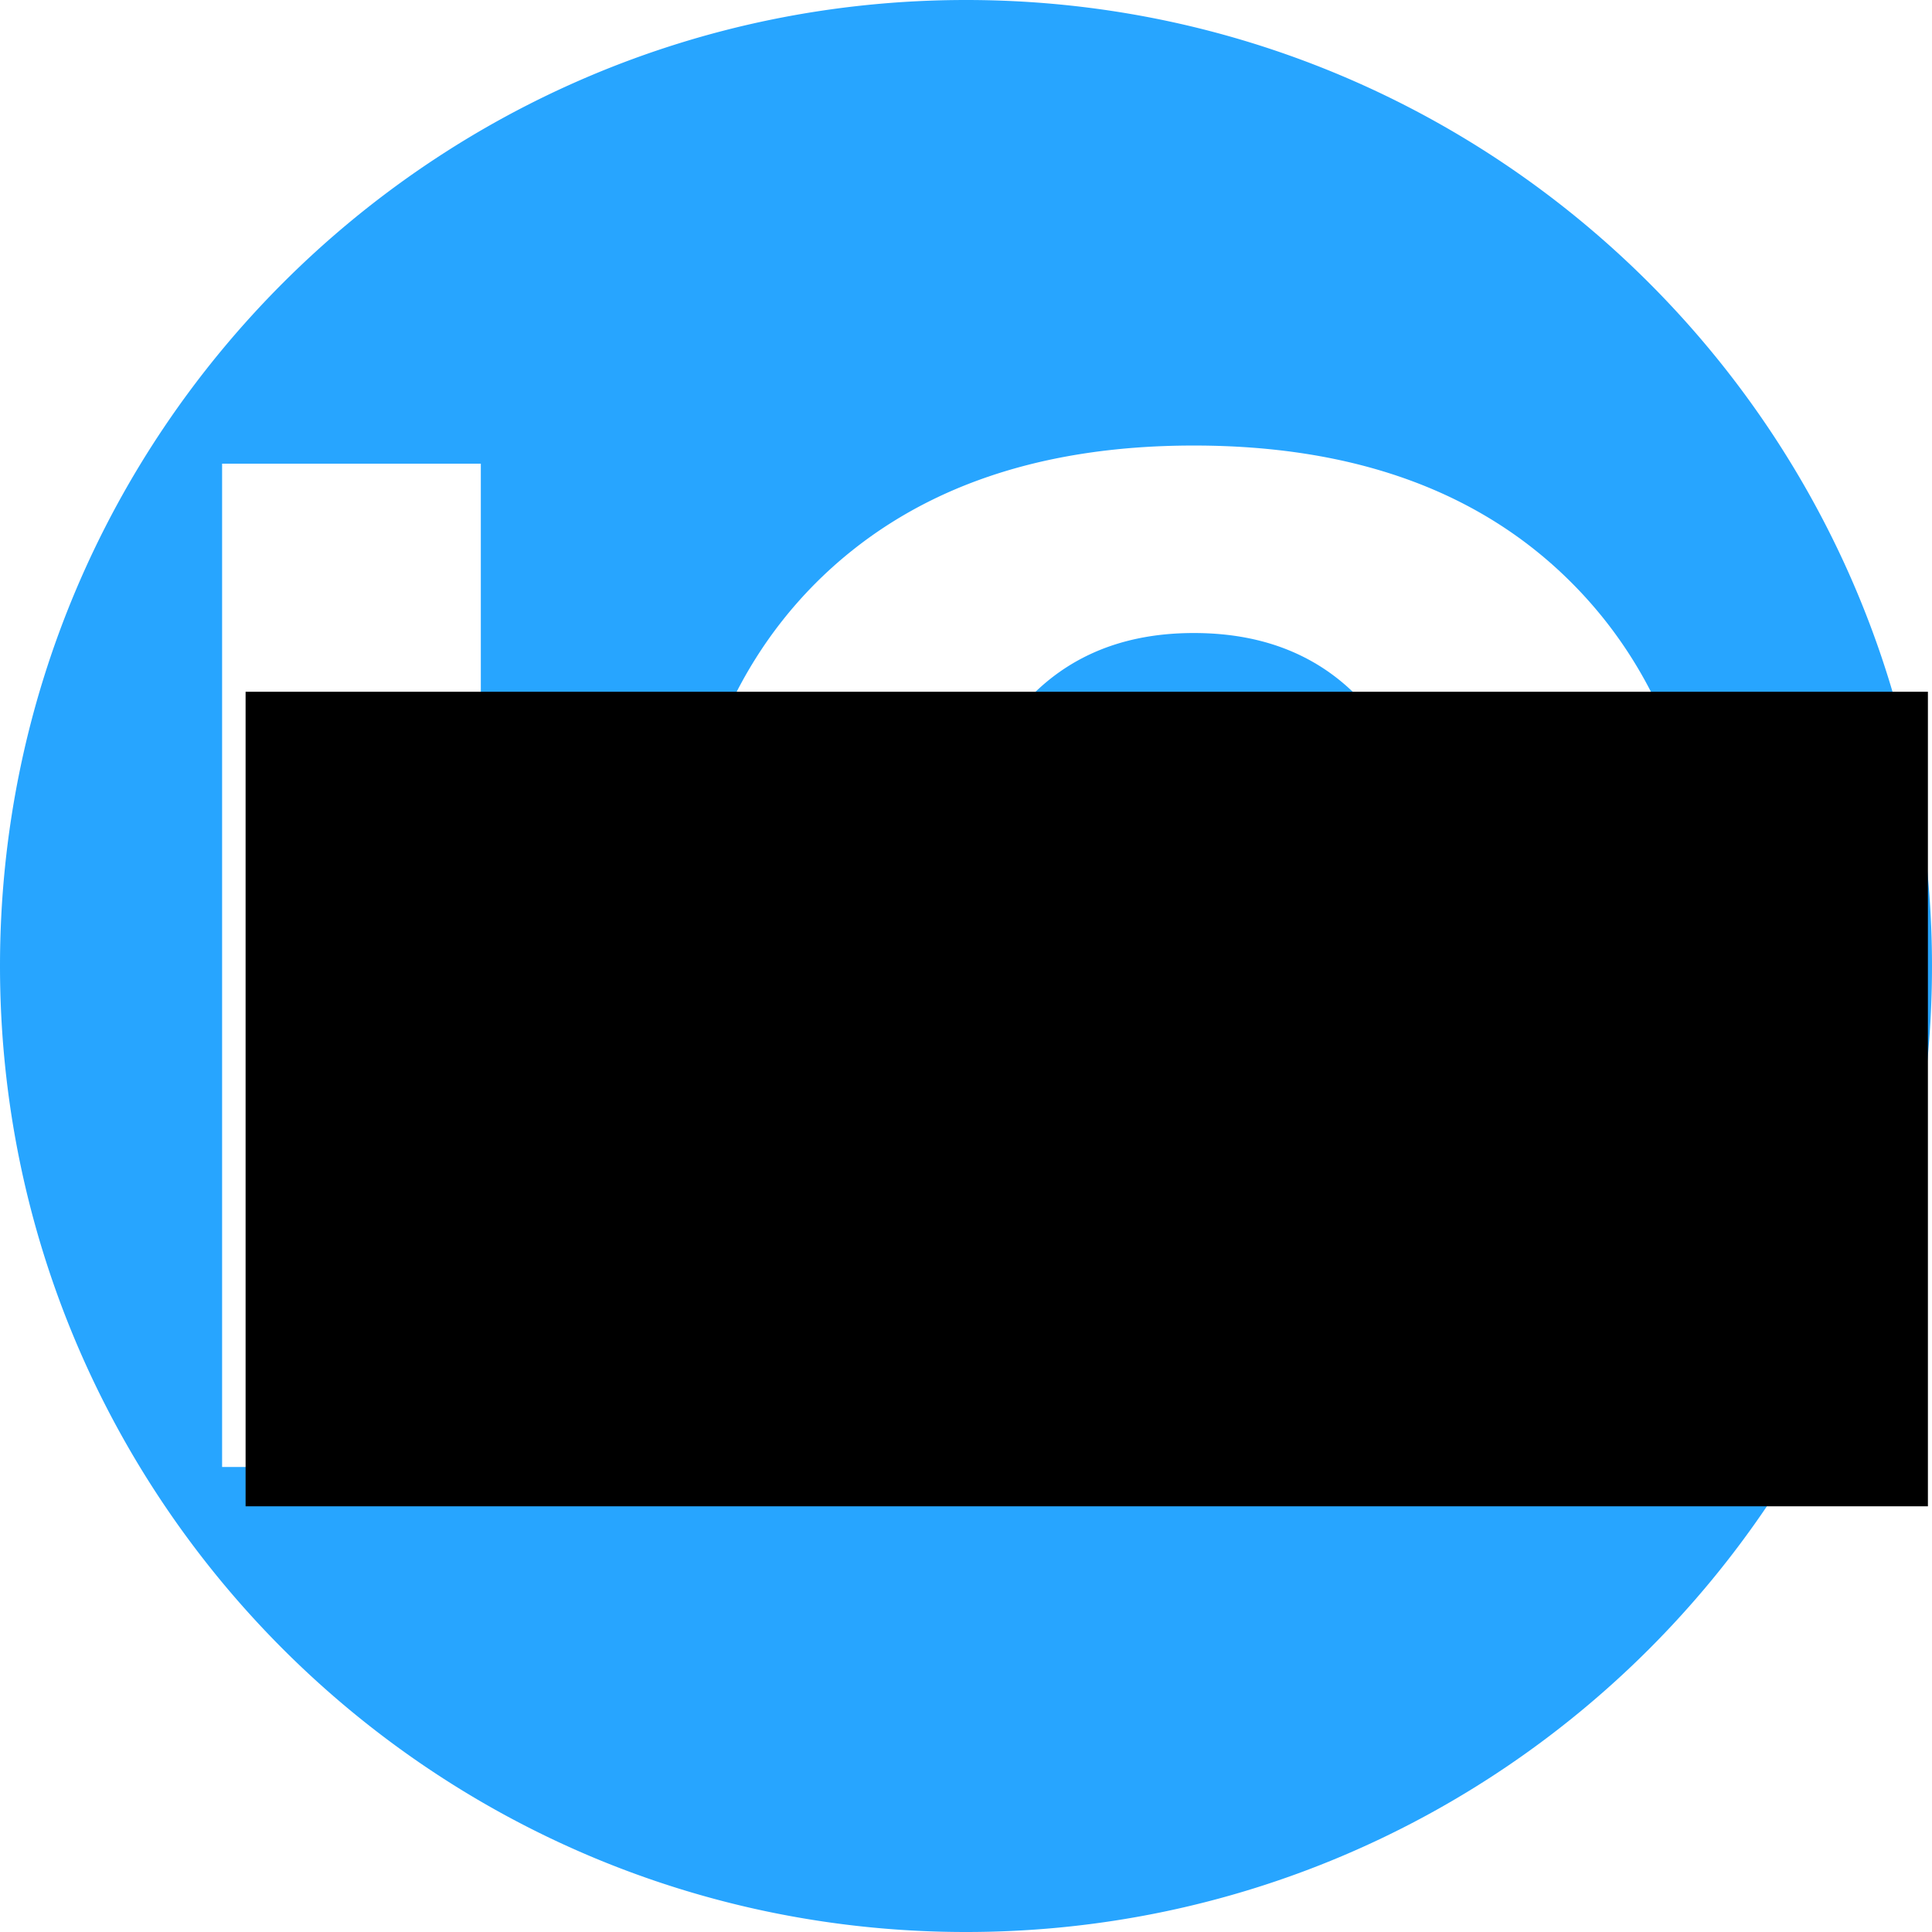<?xml version="1.0" encoding="UTF-8" standalone="no"?>
<svg
   xmlns:dc="http://purl.org/dc/elements/1.1/"
   xmlns:cc="http://creativecommons.org/ns#"
   xmlns:rdf="http://www.w3.org/1999/02/22-rdf-syntax-ns#"
   xmlns:svg="http://www.w3.org/2000/svg"
   xmlns="http://www.w3.org/2000/svg"
   xmlns:sodipodi="http://sodipodi.sourceforge.net/DTD/sodipodi-0.dtd"
   xmlns:inkscape="http://www.inkscape.org/namespaces/inkscape"
   enable-background="new 0 0 515.91 728.5"
   height="512"
   id="Layer_1"
   version="1.1"
   viewBox="0 0 512 512"
   width="512"
   xml:space="preserve"
   sodipodi:docname="ioicon_.svg"
   inkscape:version="0.92.4 (5da689c313, 2019-01-14)"><sodipodi:namedview
   pagecolor="#ffffff"
   bordercolor="#666666"
   borderopacity="1"
   objecttolerance="10"
   gridtolerance="10"
   guidetolerance="10"
   inkscape:pageopacity="0"
   inkscape:pageshadow="2"
   inkscape:window-width="1920"
   inkscape:window-height="1017"
   id="namedview7"
   showgrid="false"
   inkscape:zoom="0.921875"
   inkscape:cx="218.64969"
   inkscape:cy="274.0787"
   inkscape:window-x="-8"
   inkscape:window-y="-8"
   inkscape:window-maximized="1"
   inkscape:current-layer="Layer_1" /><defs
   id="defs7" /><path
   style="fill:#27a5ff;fill-opacity:1;fill-rule:nonzero;stroke:none;stroke-width:0.694"
   d="M 256 0 C 114.615 0 0 114.615 0 256 C 1.8947806e-14 397.385 114.615 512 256 512 C 397.385 512 512 397.385 512 256 C 512 241.867 510.837 228.008 508.635 214.498 A 245.153 192 0 0 0 508.285 212.393 C 507.696 208.962 507.036 205.556 506.312 202.174 A 245.153 192 0 0 0 503.912 191.912 C 475.463 81.542 375.254 1.7053026e-13 256 0 z M 316.371 118.072 C 359.112 118.072 392.591 130.301 416.811 154.758 C 441.03 179.215 453.141 212.993 453.141 256.09 C 453.141 299.068 441.03 332.785 416.811 357.242 C 392.591 381.699 359.112 393.928 316.371 393.928 C 273.749 393.928 240.27 381.699 215.932 357.242 C 191.712 332.785 179.602 299.068 179.602 256.09 C 179.602 212.993 191.712 179.215 215.932 154.758 C 240.27 130.301 273.749 118.072 316.371 118.072 z M 58.859 122.881 L 127.422 122.881 L 127.422 388.762 L 58.859 388.762 L 58.859 122.881 z M 316.371 167.758 C 295.476 167.758 279.27 175.476 267.754 190.91 C 256.238 206.344 250.479 228.071 250.479 256.09 C 250.479 283.99 256.238 305.656 267.754 321.09 C 279.27 336.524 295.476 344.242 316.371 344.242 C 337.385 344.242 353.65 336.524 365.166 321.09 C 376.682 305.656 382.441 283.99 382.441 256.09 C 382.441 228.071 376.682 206.344 365.166 190.91 C 353.65 175.476 337.385 167.758 316.371 167.758 z "
   id="path5070" /><flowRoot
   xml:space="preserve"
   id="flowRoot822"
   style="fill:black;fill-opacity:1;stroke:none;font-family:sans-serif;font-style:normal;font-weight:bold;font-size:40px;line-height:1.25;letter-spacing:0px;word-spacing:0px;-inkscape-font-specification:'sans-serif Bold';font-stretch:normal;font-variant:normal"><flowRegion
     id="flowRegion824"><rect
       id="rect826"
       width="445.831"
       height="215.864"
       x="65.085"
       y="183.322" /></flowRegion><flowPara
     id="flowPara828" /></flowRoot>

</svg>